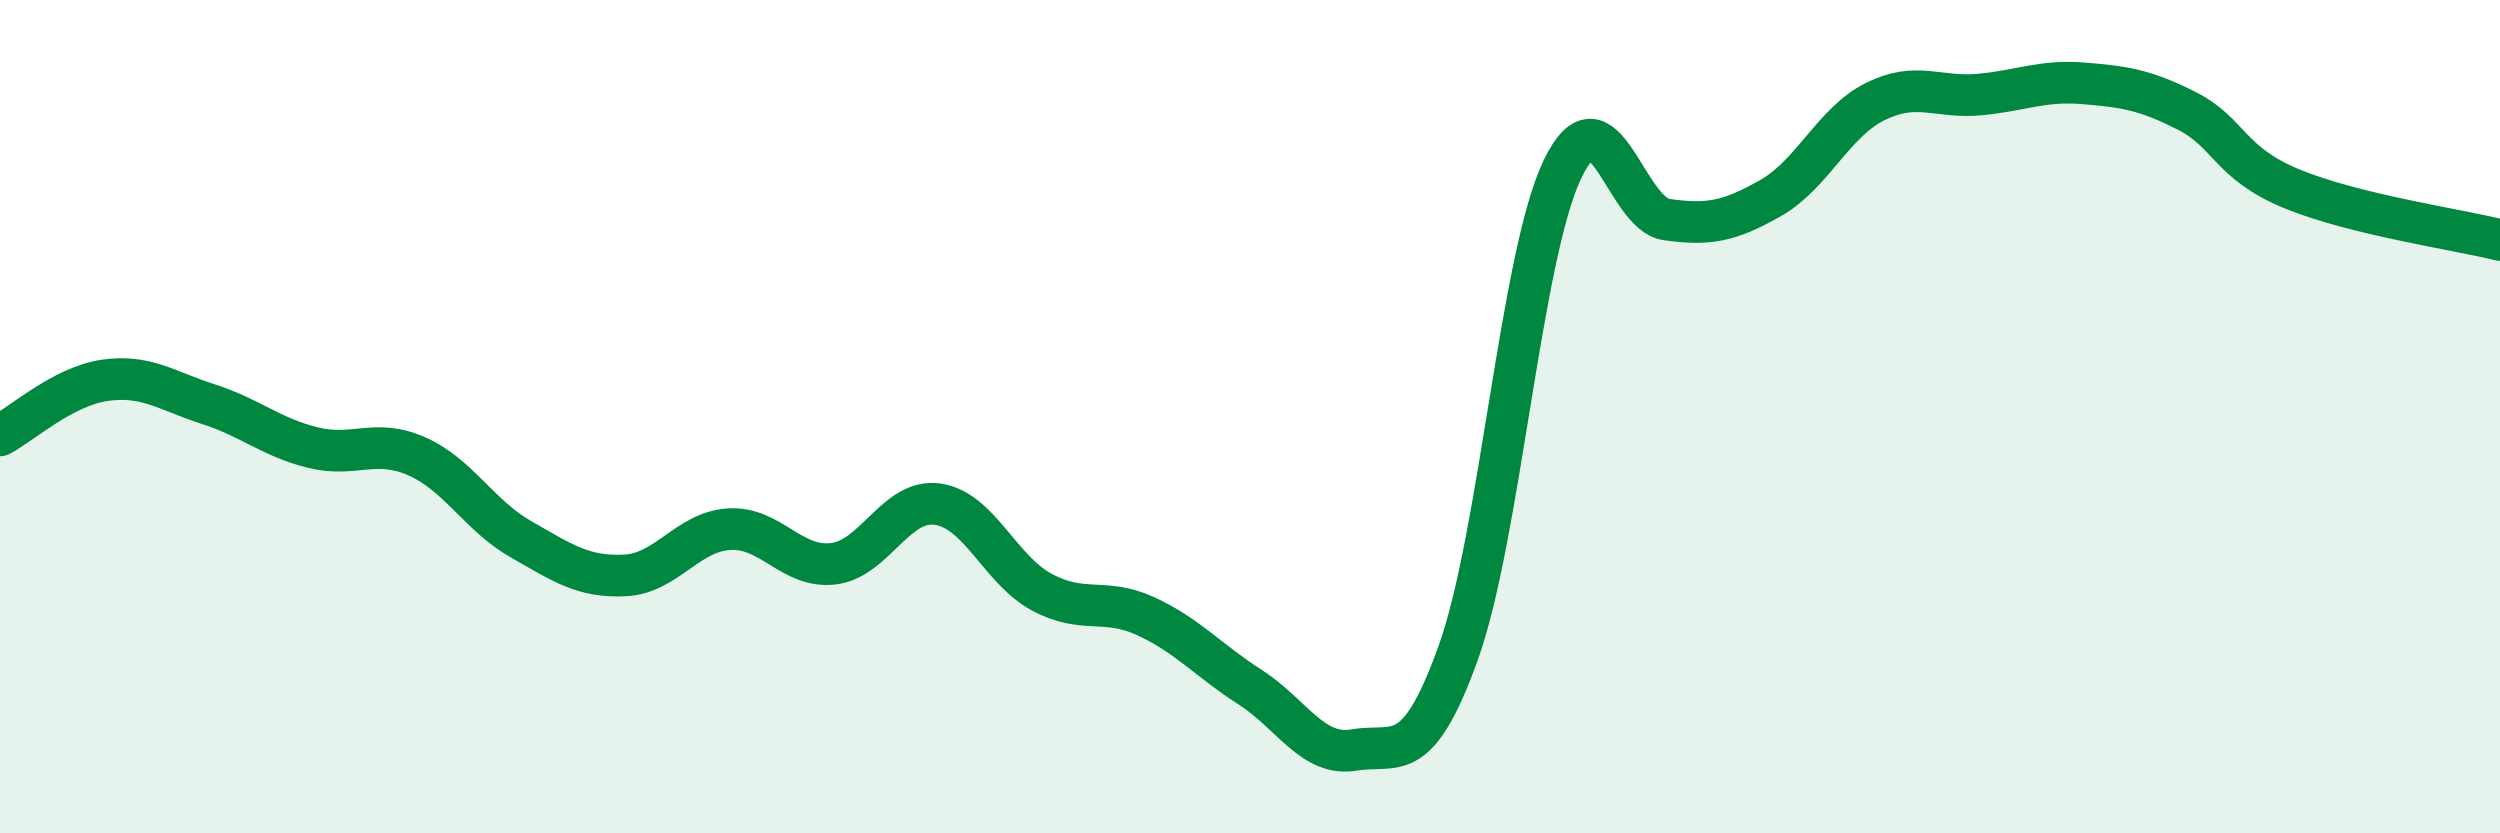
    <svg width="60" height="20" viewBox="0 0 60 20" xmlns="http://www.w3.org/2000/svg">
      <path
        d="M 0,10.45 C 0.5,10.19 1.5,9.28 2.5,9.13 C 3.5,8.98 4,9.38 5,9.7 C 6,10.02 6.5,10.49 7.5,10.74 C 8.5,10.99 9,10.51 10,10.95 C 11,11.39 11.5,12.37 12.5,12.94 C 13.5,13.51 14,13.86 15,13.81 C 16,13.76 16.5,12.76 17.5,12.7 C 18.5,12.64 19,13.65 20,13.53 C 21,13.41 21.5,11.96 22.5,12.1 C 23.5,12.24 24,13.67 25,14.21 C 26,14.75 26.5,14.33 27.5,14.79 C 28.5,15.25 29,15.85 30,16.49 C 31,17.13 31.5,18.17 32.5,18 C 33.5,17.83 34,18.45 35,15.66 C 36,12.87 36.5,6.14 37.5,4.06 C 38.5,1.98 39,5.13 40,5.27 C 41,5.41 41.5,5.32 42.5,4.75 C 43.5,4.18 44,2.94 45,2.44 C 46,1.94 46.5,2.36 47.5,2.27 C 48.5,2.18 49,1.92 50,2 C 51,2.08 51.5,2.16 52.5,2.67 C 53.5,3.18 53.5,3.91 55,4.53 C 56.5,5.15 59,5.51 60,5.76L60 20L0 20Z"
        fill="#008740"
        opacity="0.1"
        stroke-linecap="round"
        stroke-linejoin="round"
      />
      <path
        d="M 0,10.45 C 0.5,10.19 1.5,9.28 2.5,9.13 C 3.5,8.98 4,9.38 5,9.7 C 6,10.02 6.5,10.49 7.5,10.74 C 8.5,10.99 9,10.51 10,10.95 C 11,11.39 11.5,12.37 12.5,12.94 C 13.5,13.51 14,13.86 15,13.81 C 16,13.76 16.5,12.76 17.5,12.7 C 18.5,12.64 19,13.65 20,13.53 C 21,13.41 21.5,11.96 22.5,12.1 C 23.5,12.24 24,13.67 25,14.21 C 26,14.75 26.5,14.33 27.5,14.79 C 28.5,15.25 29,15.85 30,16.49 C 31,17.13 31.5,18.17 32.5,18 C 33.5,17.83 34,18.45 35,15.66 C 36,12.87 36.5,6.14 37.5,4.06 C 38.5,1.98 39,5.13 40,5.27 C 41,5.41 41.5,5.32 42.5,4.75 C 43.5,4.18 44,2.94 45,2.44 C 46,1.94 46.5,2.36 47.5,2.27 C 48.5,2.18 49,1.92 50,2 C 51,2.08 51.5,2.16 52.5,2.67 C 53.5,3.18 53.5,3.91 55,4.53 C 56.5,5.15 59,5.51 60,5.76"
        stroke="#008740"
        stroke-width="1"
        fill="none"
        stroke-linecap="round"
        stroke-linejoin="round"
      />
    </svg>
  
